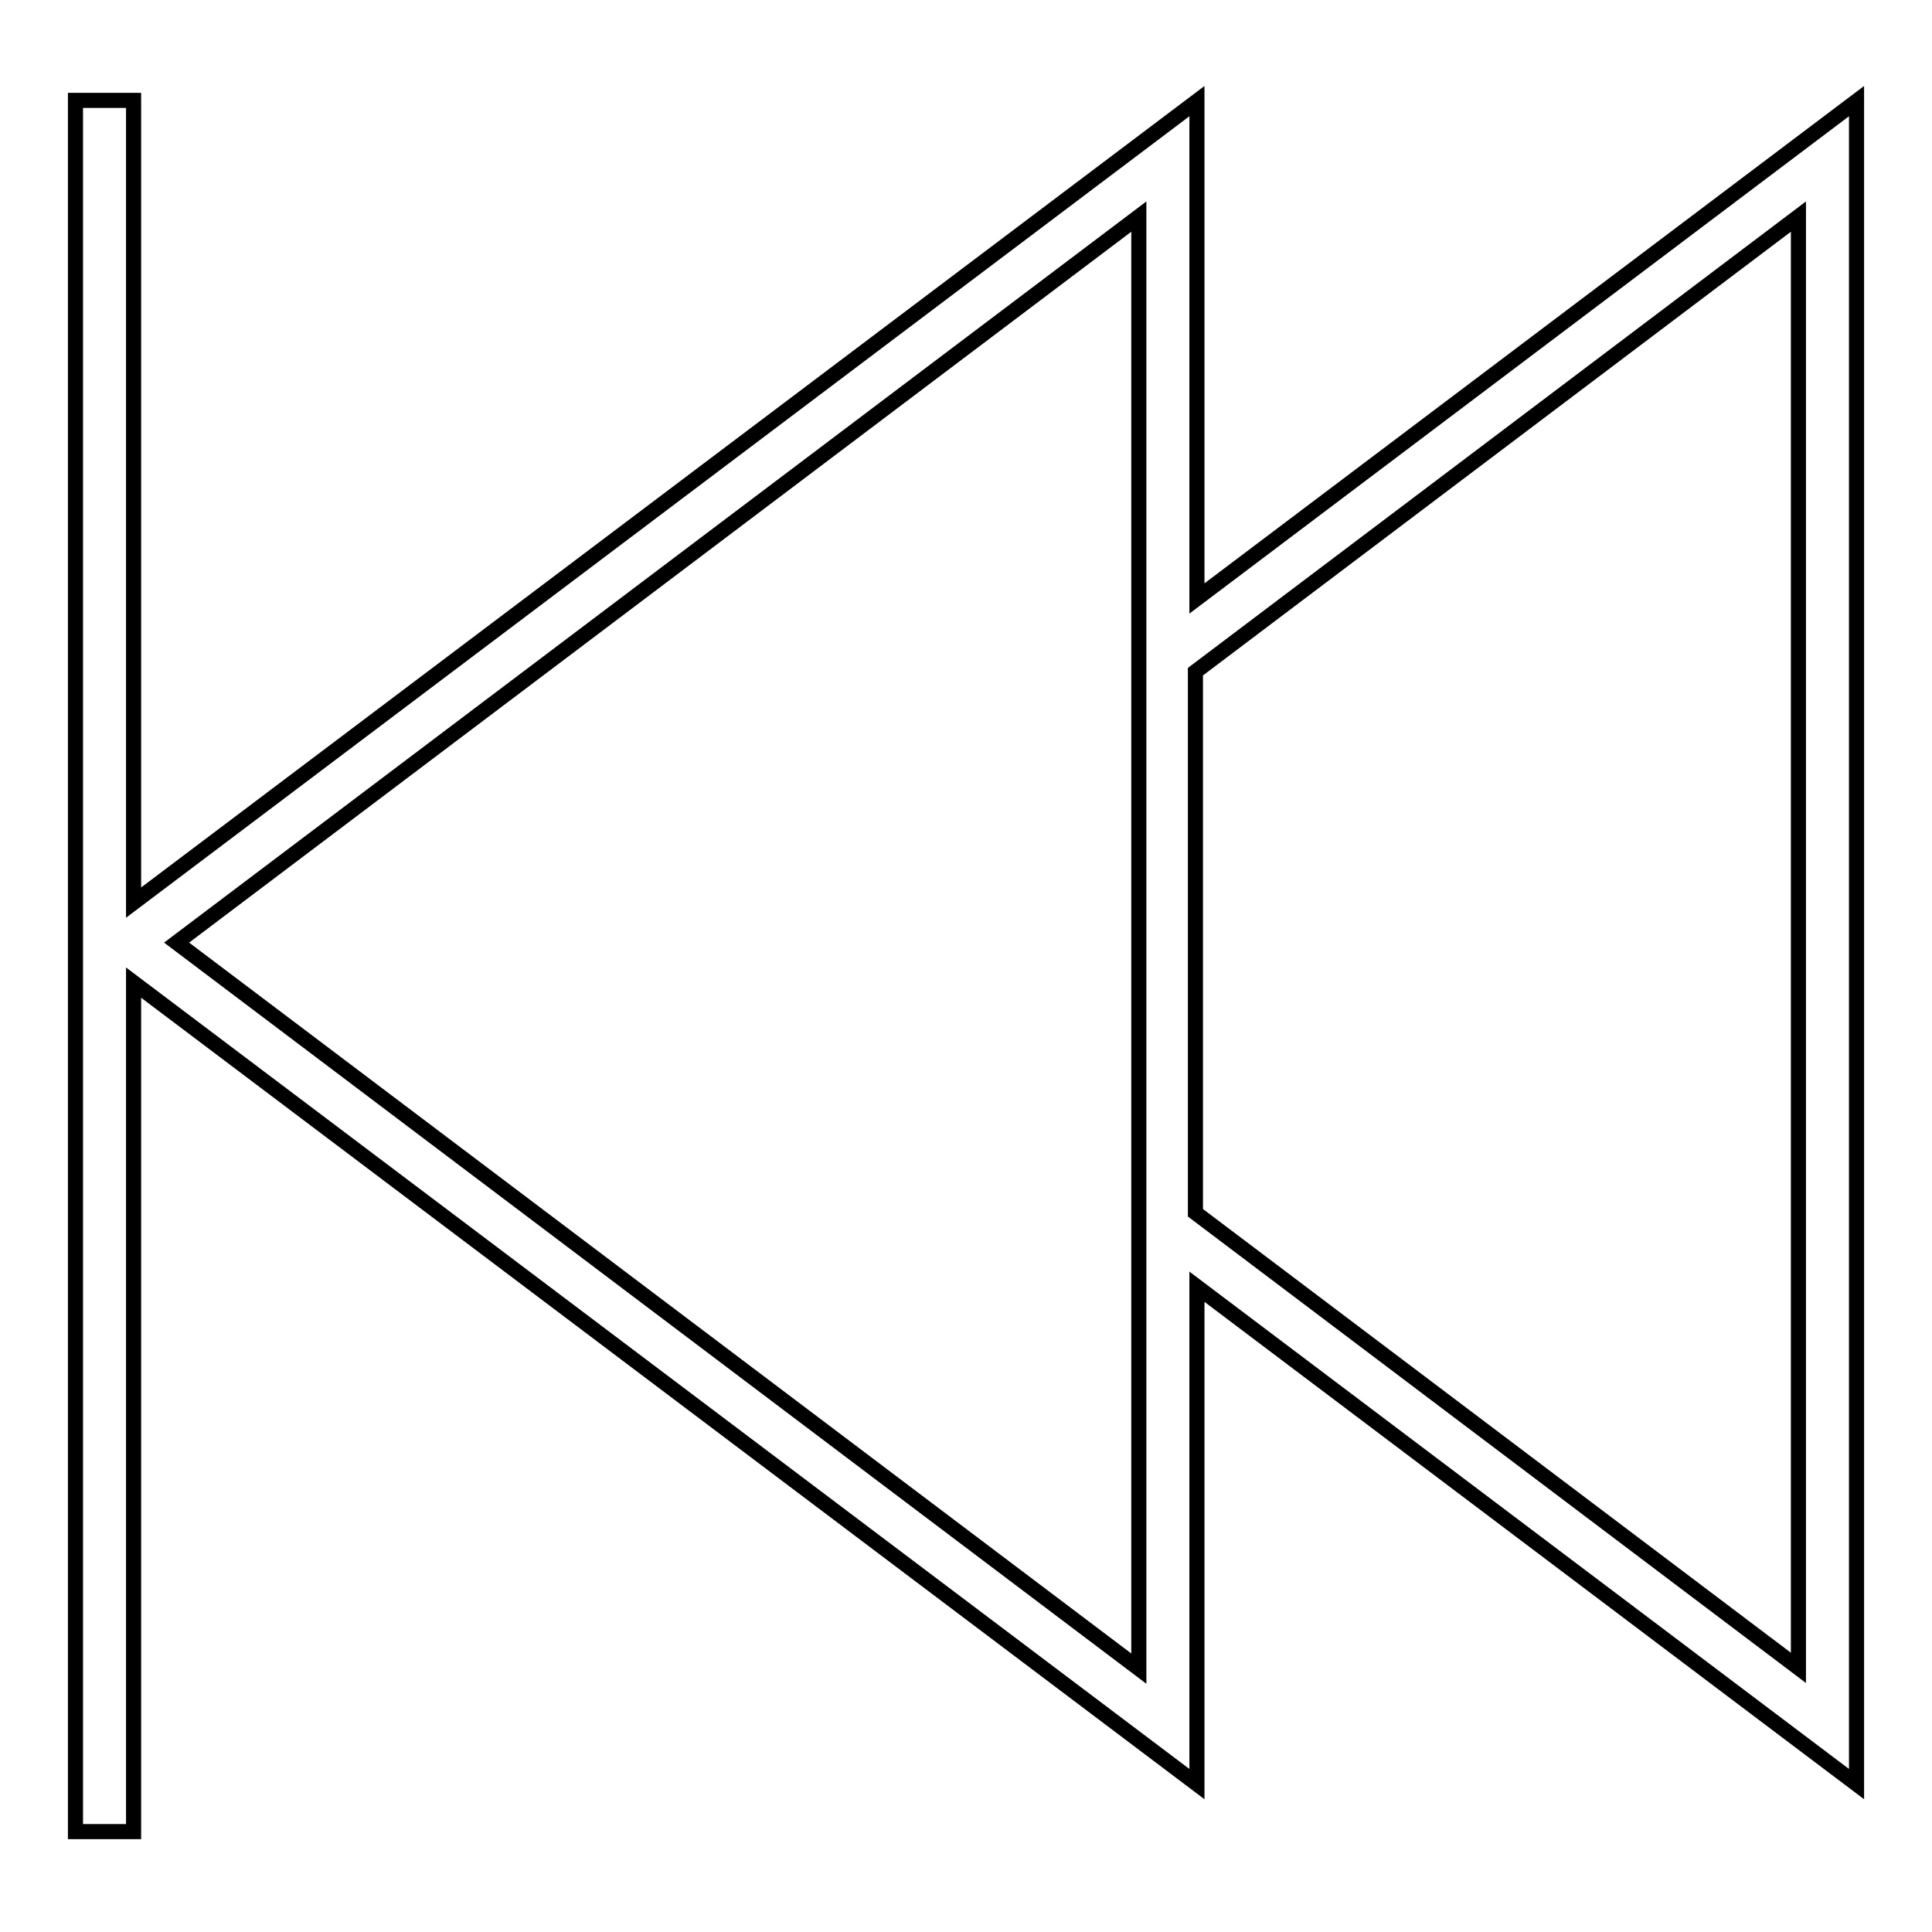 <?xml version="1.0" encoding="utf-8"?>
<!-- Svg Vector Icons : http://www.onlinewebfonts.com/icon -->
<!DOCTYPE svg PUBLIC "-//W3C//DTD SVG 1.1//EN" "http://www.w3.org/Graphics/SVG/1.1/DTD/svg11.dtd">
<svg version="1.1" xmlns="http://www.w3.org/2000/svg" xmlns:xlink="http://www.w3.org/1999/xlink" x="0px" y="0px" viewBox="0 0 256 256" enable-background="new 0 0 256 256" xml:space="preserve">
<g><g><g><path stroke-width="2" fill-opacity="0" stroke="#000000"  d="M17.7,242.7V130.2l140.9,106.2v-65.9l87.4,65.9V13.4l-87.4,65.9V13.4L17.7,119.6V13.3H10v229.4L17.7,242.7L17.7,242.7z M238.3,28.7v192.3l-79.9-60.3V89L238.3,28.7z M150.9,28.7v34.3h0v147.8h0v10.3L23.4,124.9L150.9,28.7z"/></g><g></g><g></g><g></g><g></g><g></g><g></g><g></g><g></g><g></g><g></g><g></g><g></g><g></g><g></g><g></g></g></g>
</svg>